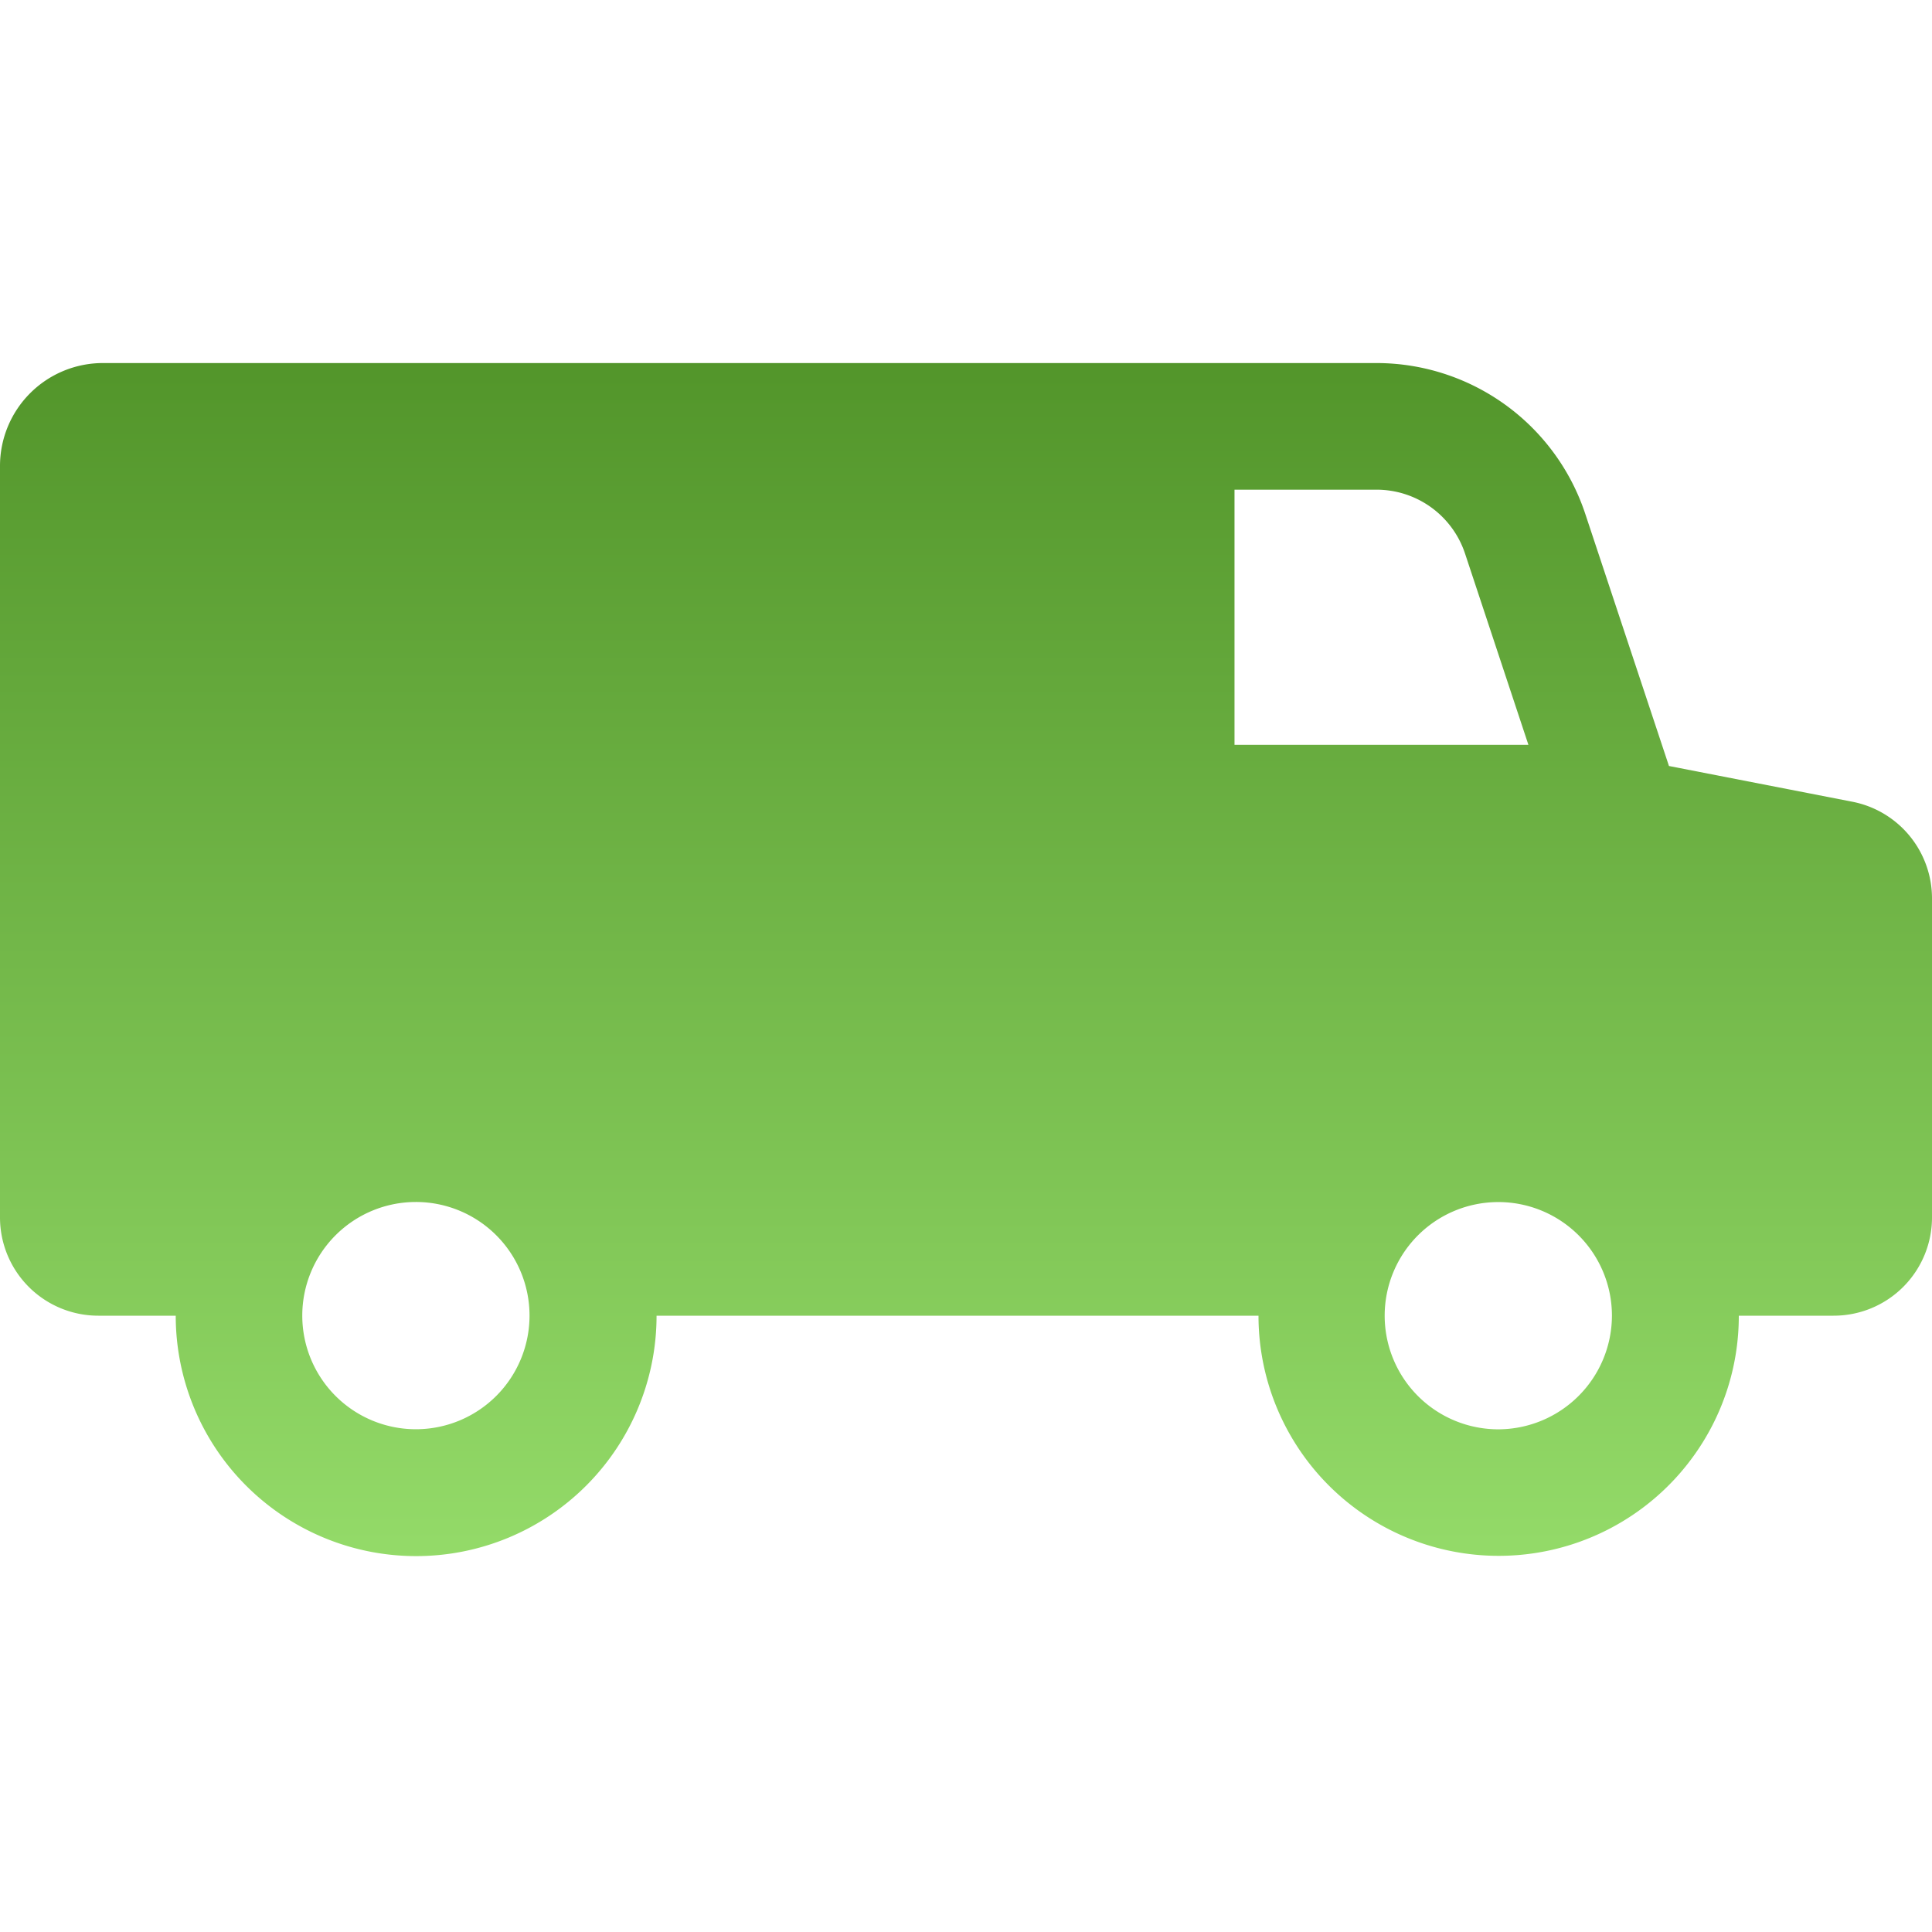 <svg id="コンポーネント_9_17" data-name="コンポーネント 9 – 17" xmlns="http://www.w3.org/2000/svg" xmlns:xlink="http://www.w3.org/1999/xlink" width="48" height="48" viewBox="0 0 48 48">
  <defs>
    <linearGradient id="linear-gradient" x1="0.5" x2="0.5" y2="1" gradientUnits="objectBoundingBox">
      <stop offset="0" stop-color="#52952a"/>
      <stop offset="1" stop-color="#94db69"/>
    </linearGradient>
    <clipPath id="clip-path">
      <rect id="長方形_425" data-name="長方形 425" width="48" height="29.637" fill="url(#linear-gradient)"/>
    </clipPath>
  </defs>
  <rect id="長方形_241" data-name="長方形 241" width="48" height="48" fill="none"/>
  <g id="グループ_1372" data-name="グループ 1372" transform="translate(0 9.02)">
    <g id="グループ_1371" data-name="グループ 1371" transform="translate(0 0)" clip-path="url(#clip-path)">
      <path id="パス_361" data-name="パス 361" d="M42.043,27.2A5.941,5.941,0,0,0,43.2,23.668h2.354A2.442,2.442,0,0,0,48,21.226V13.295A2.447,2.447,0,0,0,46.027,10.9l-4.562-.889L39.385,3.745A5.467,5.467,0,0,0,34.2,0H2.558A2.557,2.557,0,0,0,0,2.557V21.226a2.442,2.442,0,0,0,2.442,2.442H4.366a5.973,5.973,0,0,0,11.946,0H31.267A5.967,5.967,0,0,0,42.043,27.2m-31.7-.711a2.823,2.823,0,1,1,2.813-2.823,2.824,2.824,0,0,1-2.813,2.823M30.671,9.485V3.146H34.2a2.317,2.317,0,0,1,2.2,1.592l1.573,4.747Zm6.564,17.006a2.823,2.823,0,1,1,2.813-2.823,2.83,2.83,0,0,1-2.813,2.823" transform="translate(0 0)" fill="url(#linear-gradient)"/>
    </g>
  </g>
</svg>
